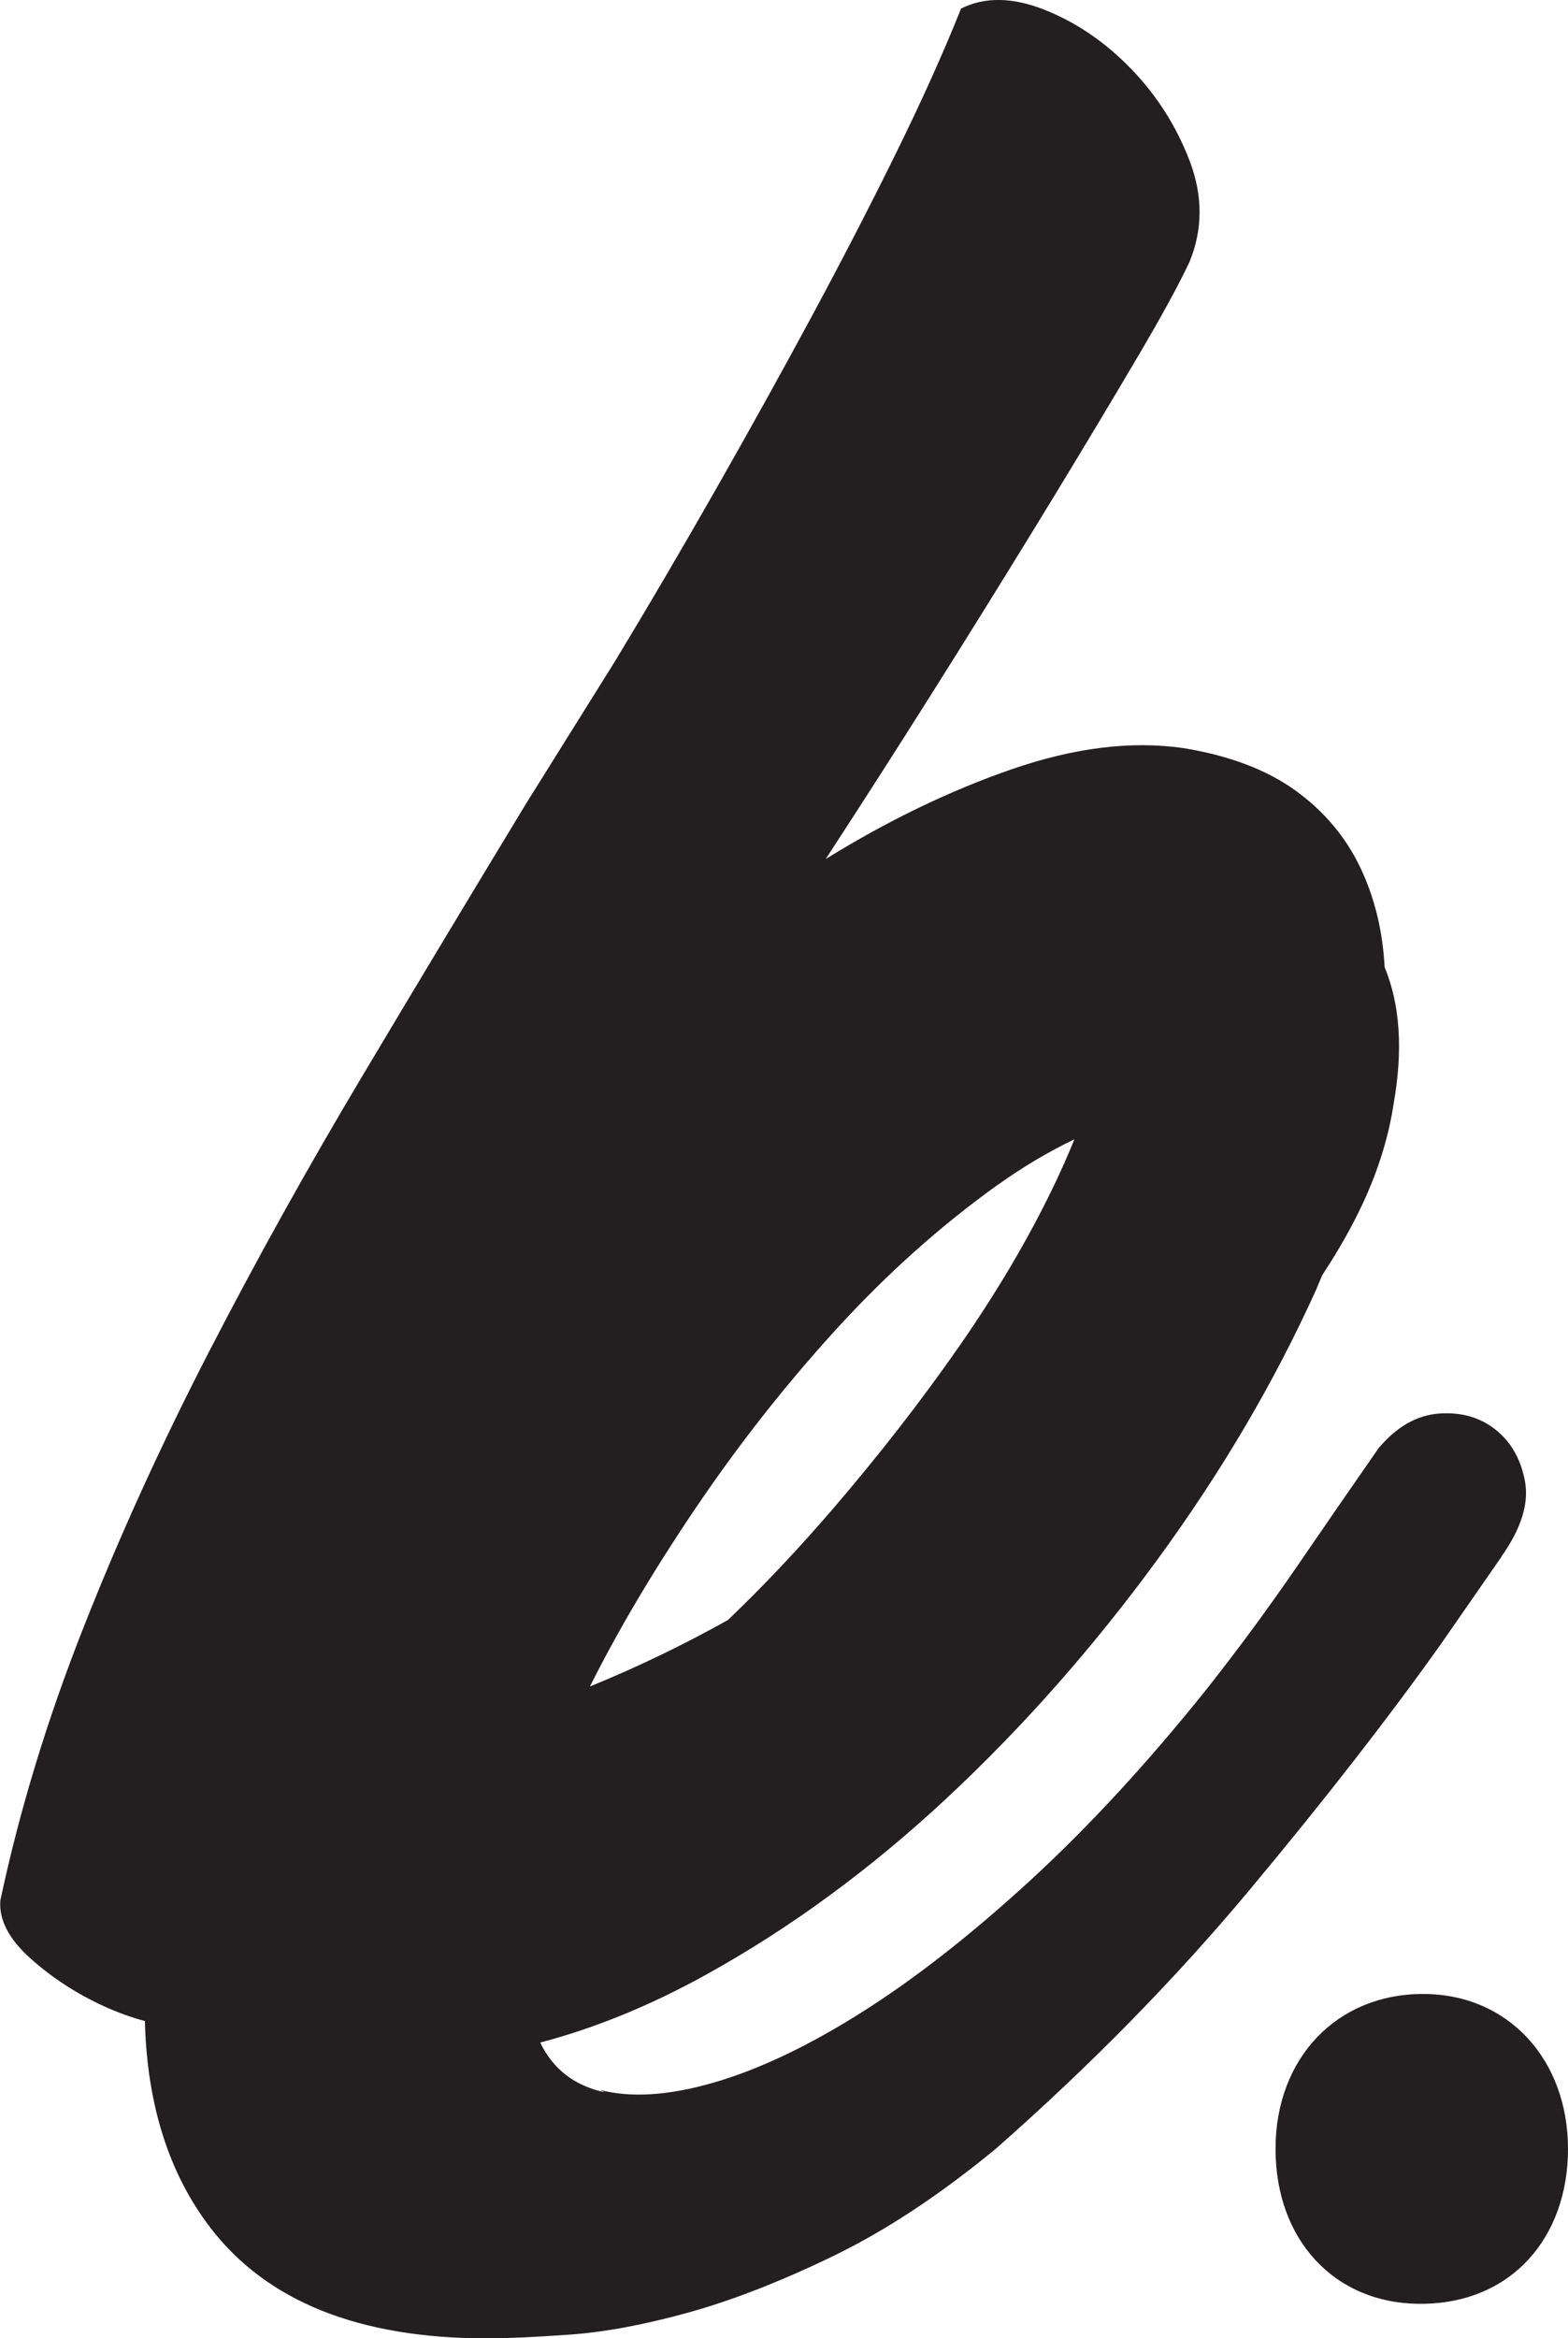 <?xml version="1.0" encoding="UTF-8"?>
<svg id="Layer_2" data-name="Layer 2" xmlns="http://www.w3.org/2000/svg" viewBox="0 0 244.8 364.8">
  <defs>
    <style>
      .cls-1 {
        fill: #231f20;
        stroke-width: 0px;
      }
    </style>
  </defs>
  <g id="Layer_1-2" data-name="Layer 1">
    <g>
      <path class="cls-1" d="m234.44,242.79c3.07-4.35,4.28-8.25,3.64-11.7-.64-3.45-2.18-6.14-4.6-8.06-2.43-1.92-5.37-2.75-8.83-2.5-3.45.26-6.59,2.05-9.4,5.37-4.1,5.89-8.38,12.09-12.85,18.61-4.48,6.52-9.15,12.85-14,18.99-9.21,11.51-18.42,21.49-27.62,29.93-9.21,8.44-17.97,15.29-26.28,20.53-8.32,5.25-15.99,8.89-23.02,10.93-7.04,2.05-12.99,2.43-17.84,1.15l.77.38c-4.72-1.02-8.07-3.61-10.07-7.76,8.52-2.24,17.14-5.75,25.86-10.57,13.16-7.27,25.69-16.46,37.59-27.54,11.89-11.09,22.86-23.5,32.91-37.24,10.05-13.74,18.3-27.77,24.77-42.09.33-.76.65-1.52.96-2.28,2.56-3.89,4.68-7.63,6.35-11.22,2.43-5.24,4.03-10.42,4.8-15.54,1.48-8.35,1.01-15.44-1.41-21.3-.3-5.64-1.55-10.81-3.77-15.48-2.31-4.85-5.72-8.89-10.22-12.12-4.5-3.23-10.34-5.42-17.5-6.58-8.09-1.15-16.97-.05-26.67,3.29-9.7,3.35-19.4,8.03-29.1,14.03l4.5-6.93c5.08-7.85,10.33-16.11,15.76-24.77,5.42-8.66,10.57-16.98,15.42-24.94,4.85-7.97,9.18-15.18,12.99-21.65,3.81-6.46,6.52-11.43,8.14-14.9,2.08-5.08,2.08-10.33,0-15.76-2.08-5.42-5.14-10.22-9.18-14.38-4.04-4.16-8.55-7.22-13.51-9.18-4.97-1.96-9.3-2.02-12.99-.17-2.77,6.93-6.18,14.5-10.22,22.69-4.04,8.2-8.43,16.69-13.16,25.46-4.74,8.78-9.7,17.73-14.9,26.85-5.2,9.13-10.45,18.07-15.76,26.85l-13.86,22.17c-8.55,14.09-17.09,28.29-25.63,42.61-8.55,14.32-16.51,28.64-23.9,42.96-7.39,14.32-13.92,28.64-19.57,42.96-5.66,14.32-9.99,28.52-12.99,42.61-.23,3,1.33,6.01,4.68,9.01,3.34,3,7.15,5.49,11.43,7.45,2.2,1.01,4.35,1.79,6.46,2.34.33,13.03,3.74,23.78,10.22,32.24,8.83,11.51,23.21,17.27,43.17,17.27,3.07,0,7.35-.19,12.85-.58,5.5-.38,11.7-1.54,18.61-3.45,6.91-1.92,14.45-4.86,22.64-8.83,8.18-3.96,16.62-9.53,25.32-16.69,14.83-13.04,28.07-26.53,39.71-40.48,11.64-13.94,21.54-26.67,29.74-38.18l9.59-13.81Zm-78.66-57.94c3.96-2.83,7.95-5.18,11.96-7.11-1.02,2.51-2.18,5.14-3.52,7.89-3.93,8.09-8.83,16.34-14.72,24.77-5.89,8.43-12.42,16.8-19.57,25.12-5.44,6.31-10.87,12.05-16.3,17.23-6.97,3.89-14.14,7.35-21.53,10.36,4.35-8.69,9.84-17.97,16.5-27.82,6.65-9.84,13.94-19.12,21.87-27.82,7.93-8.69,16.37-16.24,25.32-22.64Z"/>
      <path class="cls-1" d="m222.16,311.08c-13.43,0-23.02,9.98-23.02,24.17s9.21,24.17,22.64,24.17c14.2,0,23.02-10.36,23.02-24.17s-9.21-24.17-22.64-24.17Z"/>
    </g>
  </g>
</svg>